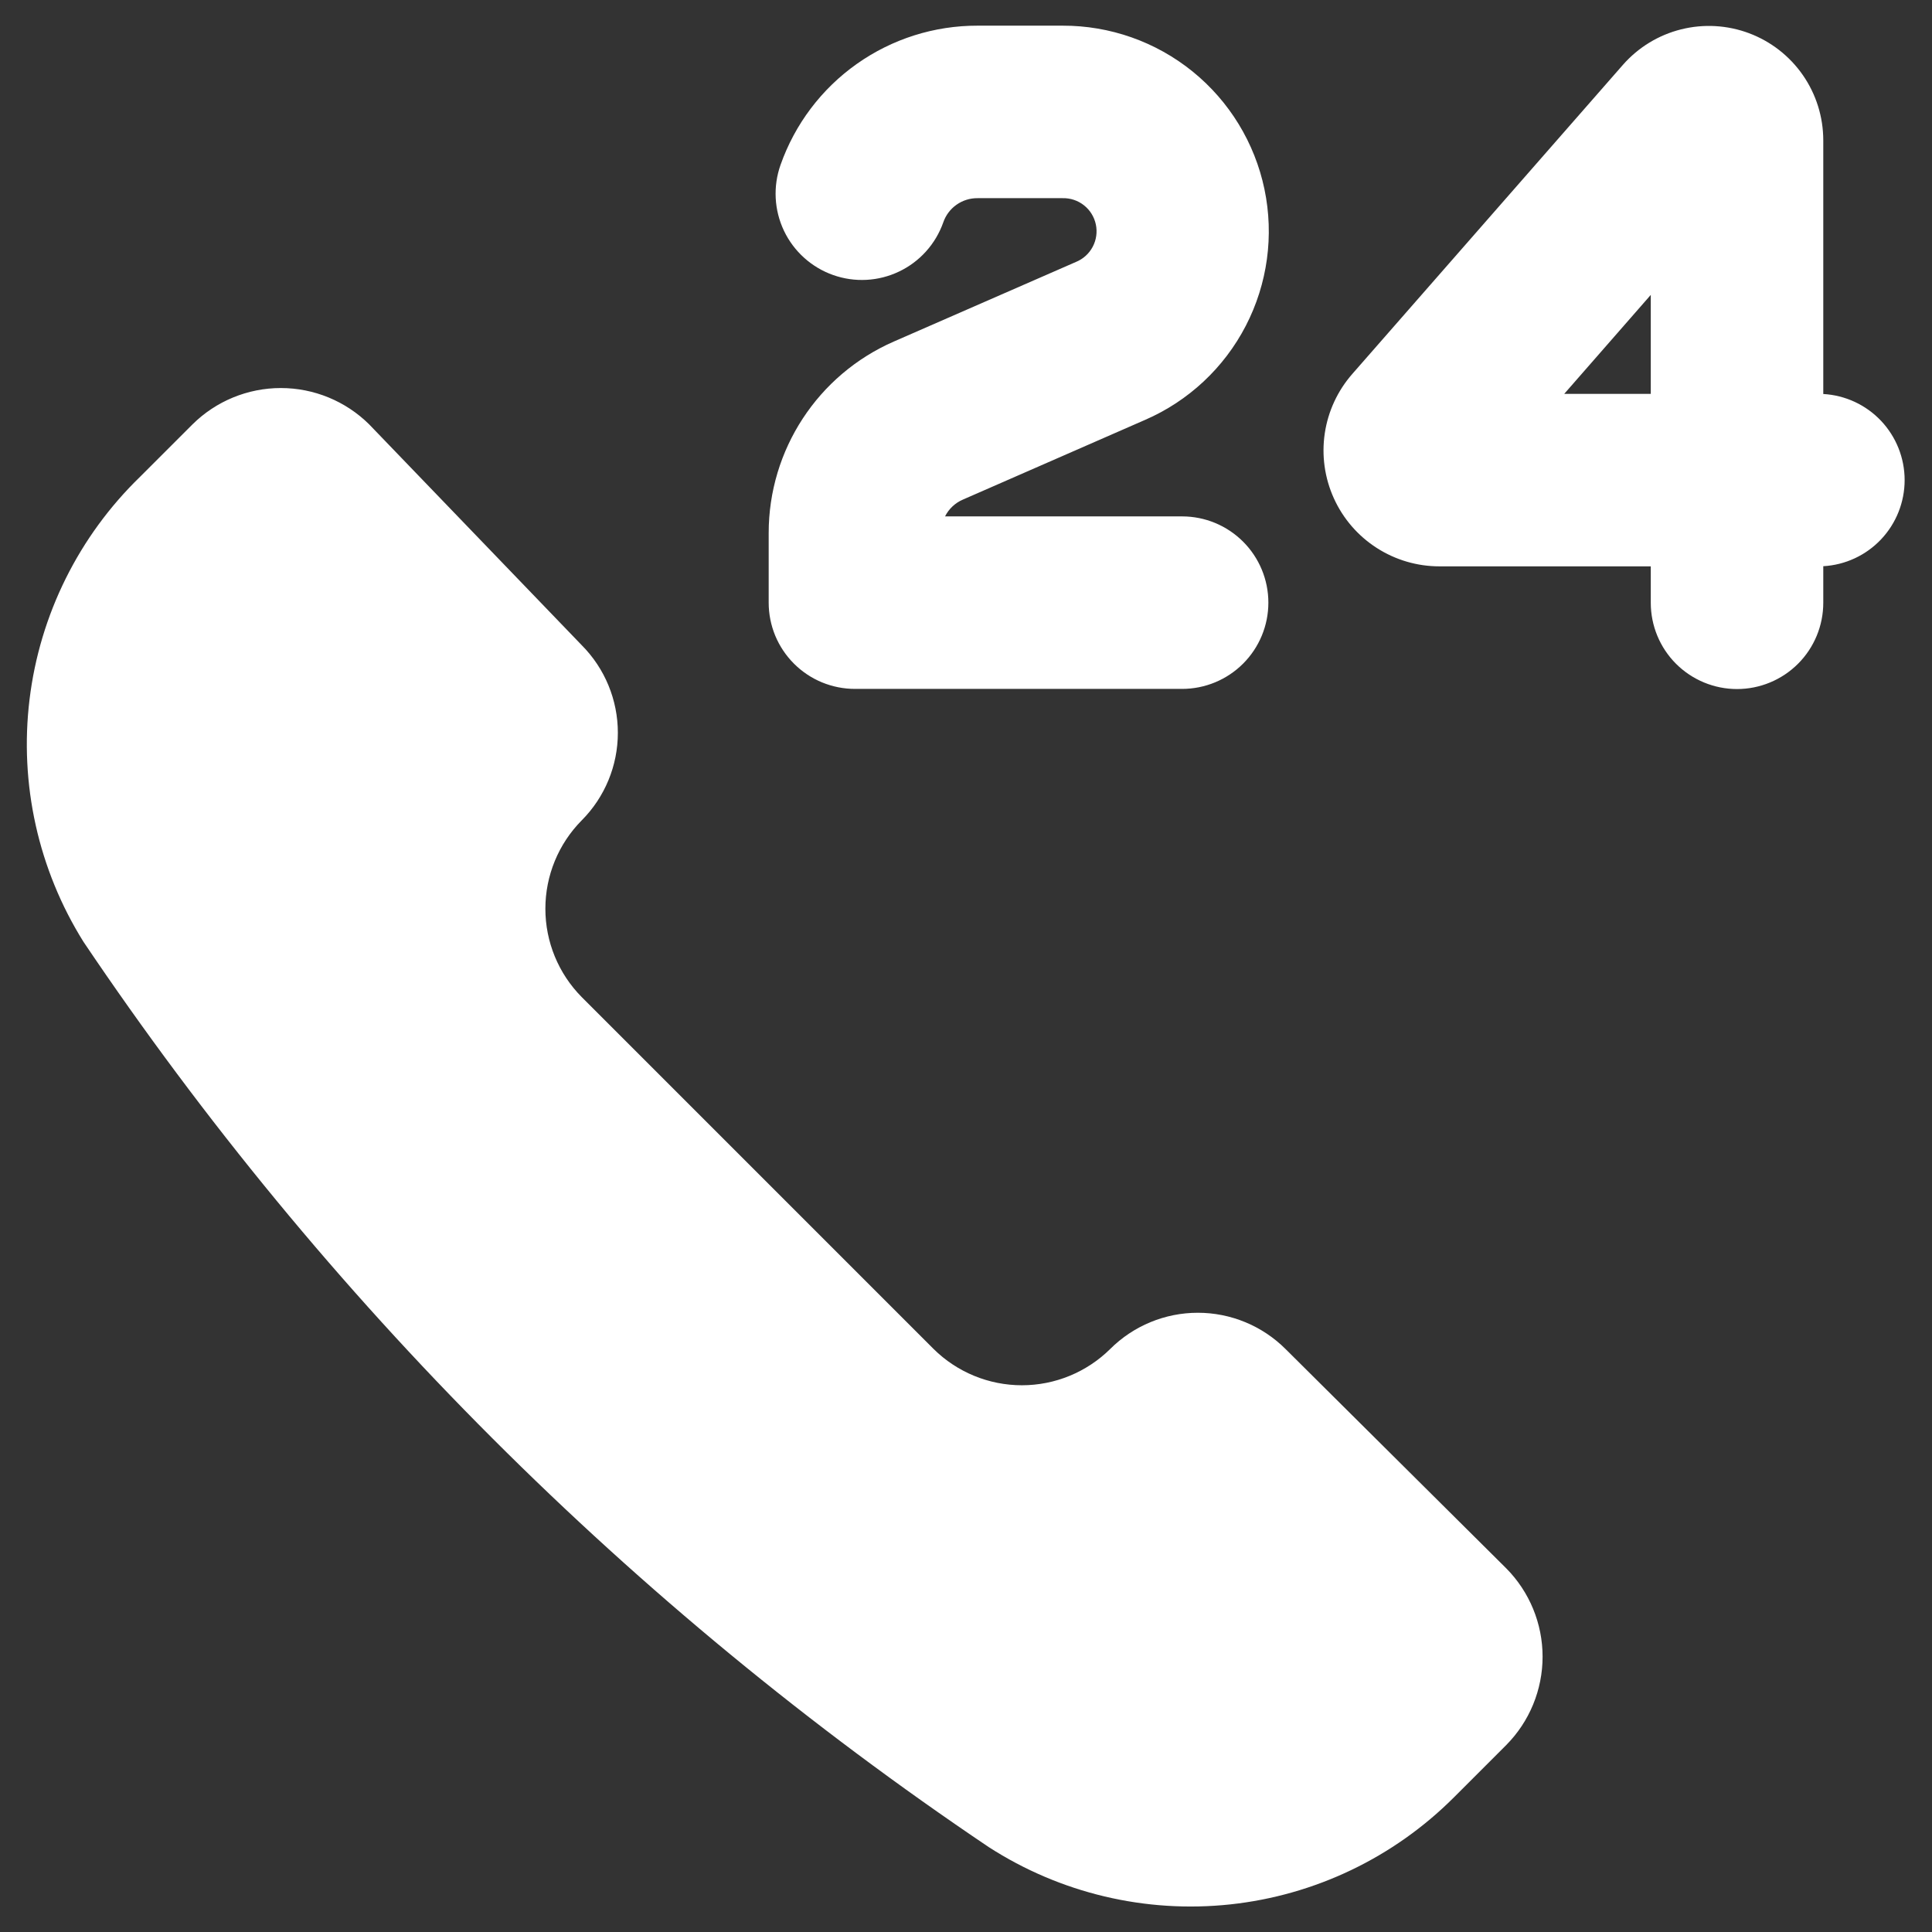 <?xml version="1.0" encoding="UTF-8"?> <svg xmlns="http://www.w3.org/2000/svg" width="91" height="91" viewBox="0 0 91 91" fill="none"><rect x="0" y="0" width="91" height="91" fill="#333333" stroke="none"/><path fill-rule="evenodd" clip-rule="evenodd" d="M36.764 7.768C37.44 5.847 38.697 4.183 40.36 3.008C42.023 1.833 44.01 1.204 46.047 1.209H50.05C52.28 1.203 54.443 1.966 56.175 3.369C57.907 4.773 59.102 6.731 59.558 8.913C60.014 11.095 59.703 13.368 58.678 15.348C57.653 17.327 55.976 18.893 53.931 19.779L45.358 23.53C44.991 23.686 44.692 23.967 44.513 24.323H55.679C56.757 24.323 57.79 24.751 58.552 25.513C59.314 26.275 59.742 27.308 59.742 28.386C59.742 29.463 59.314 30.496 58.552 31.258C57.79 32.02 56.757 32.448 55.679 32.448H40.275C39.74 32.449 39.212 32.344 38.718 32.141C38.224 31.937 37.776 31.638 37.398 31.26C37.02 30.883 36.72 30.435 36.515 29.942C36.311 29.448 36.206 28.92 36.206 28.386V25.103C36.206 21.19 38.52 17.654 42.101 16.087L50.681 12.337C51.019 12.199 51.297 11.947 51.468 11.624C51.639 11.302 51.691 10.93 51.616 10.573C51.541 10.216 51.344 9.897 51.057 9.67C50.772 9.444 50.415 9.325 50.05 9.334H46.047C45.691 9.33 45.343 9.438 45.052 9.644C44.761 9.849 44.543 10.141 44.428 10.478C44.25 10.981 43.975 11.444 43.618 11.841C43.261 12.238 42.829 12.561 42.347 12.79C41.375 13.255 40.257 13.314 39.241 12.954C38.738 12.777 38.275 12.501 37.878 12.144C37.481 11.787 37.158 11.356 36.928 10.874C36.464 9.901 36.405 8.784 36.764 7.768ZM76.441 3.055C77.163 2.232 78.119 1.649 79.181 1.383C80.244 1.117 81.362 1.181 82.387 1.566C83.412 1.952 84.295 2.64 84.919 3.54C85.543 4.44 85.877 5.509 85.879 6.604V18.558C86.915 18.616 87.889 19.069 88.602 19.823C89.314 20.578 89.711 21.576 89.711 22.613C89.711 23.651 89.314 24.649 88.602 25.404C87.889 26.158 86.915 26.611 85.879 26.669V28.392C85.879 29.47 85.451 30.503 84.689 31.265C83.927 32.026 82.894 32.455 81.816 32.455C80.739 32.455 79.705 32.026 78.943 31.265C78.181 30.503 77.754 29.47 77.754 28.392V26.676H67.808C66.757 26.678 65.728 26.376 64.844 25.807C63.96 25.239 63.259 24.427 62.826 23.469C62.392 22.512 62.244 21.45 62.399 20.41C62.554 19.37 63.006 18.398 63.7 17.608L76.441 3.055ZM73.678 18.551L77.754 13.89V18.551H73.678ZM57.948 89.7C53.959 90.127 49.945 89.175 46.573 87.002C29.743 75.672 15.264 61.193 3.933 44.362C1.804 40.958 0.907 36.925 1.392 32.939C1.877 28.952 3.715 25.253 6.598 22.457L9.068 19.988C10.175 18.892 11.67 18.277 13.228 18.277C14.786 18.277 16.281 18.892 17.388 19.988L27.398 30.387C28.49 31.484 29.102 32.968 29.102 34.515C29.102 36.062 28.49 37.546 27.398 38.642C26.302 39.75 25.688 41.245 25.688 42.803C25.688 44.36 26.302 45.855 27.398 46.962L43.973 63.538C45.08 64.633 46.575 65.248 48.133 65.248C49.691 65.248 51.186 64.633 52.293 63.538C53.389 62.446 54.873 61.833 56.42 61.833C57.968 61.833 59.452 62.446 60.548 63.538L70.948 73.873C72.044 74.98 72.658 76.475 72.658 78.032C72.658 79.59 72.044 81.085 70.948 82.192L68.478 84.662C65.646 87.494 61.93 89.272 57.948 89.7Z" fill="white"></path></svg> 